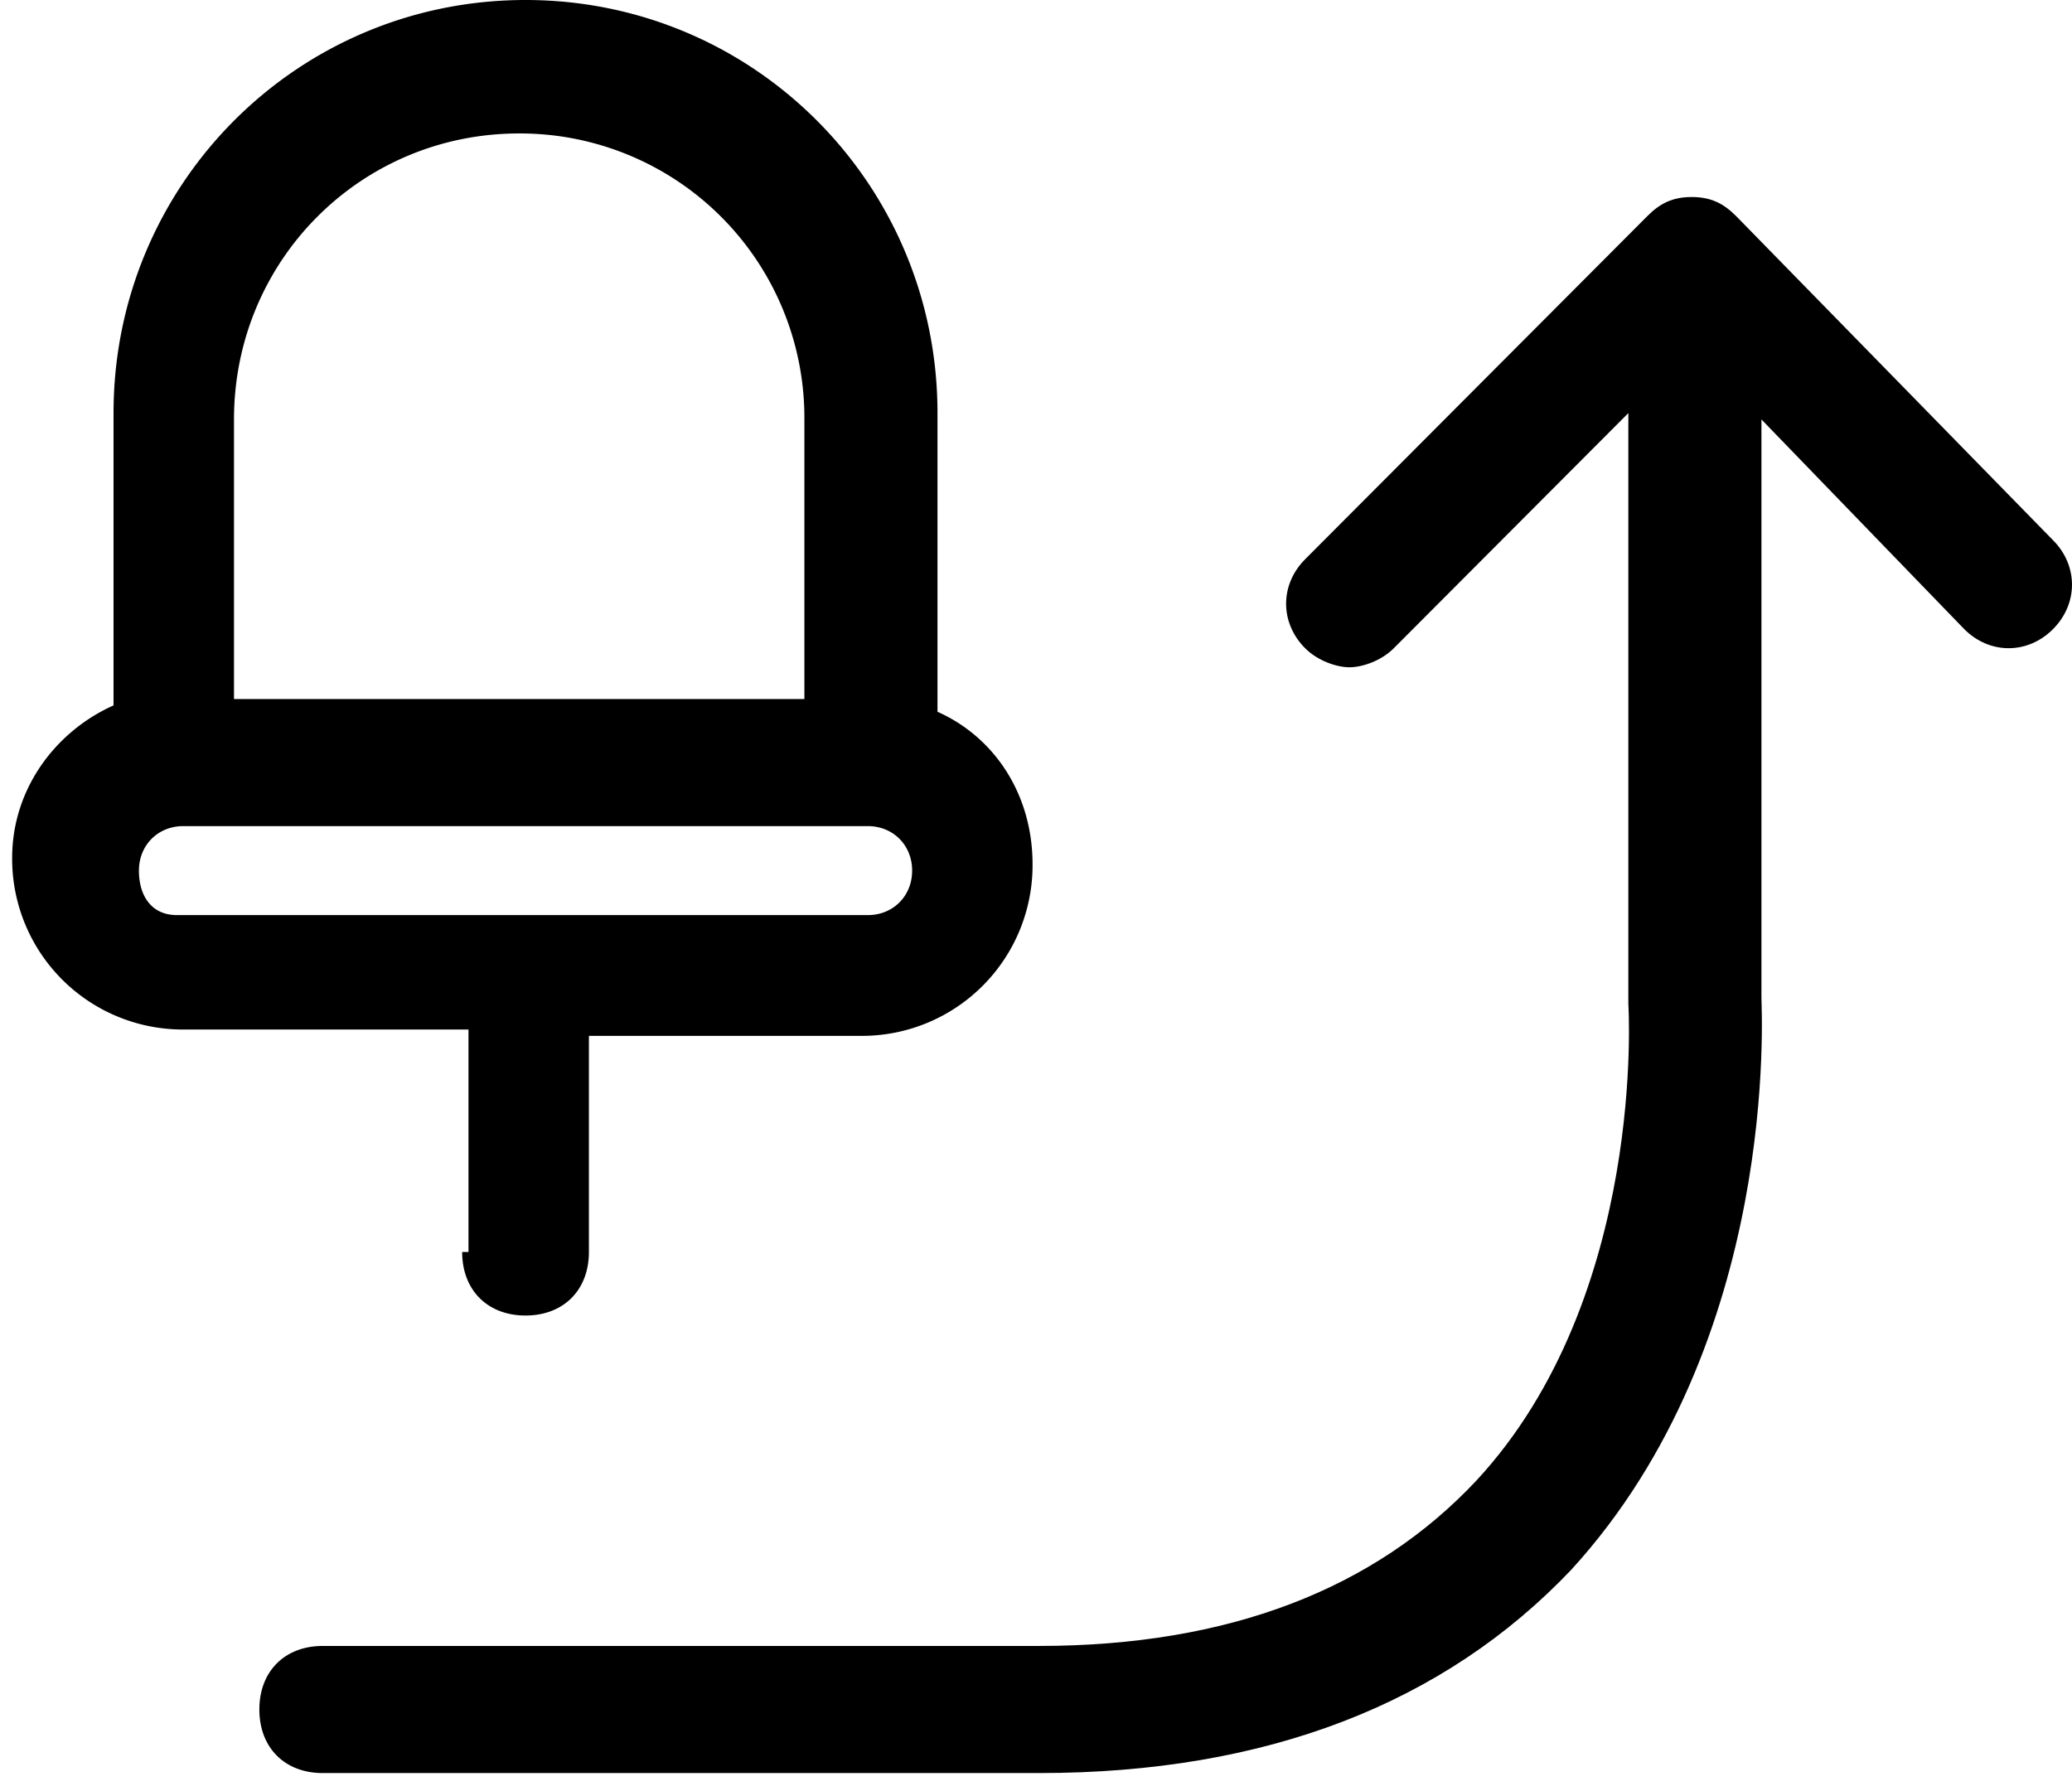 <svg xmlns="http://www.w3.org/2000/svg" width="59" height="51" fill="none"><path fill="#000" d="M13.16 35.65c0 1.086.722 1.81 1.804 1.81 1.083 0 1.805-.724 1.805-1.81v-6.153h7.76a4.859 4.859 0 004.873-4.886c0-1.99-1.082-3.62-2.707-4.343v-8.505C26.695 5.248 21.462 0 14.965 0 8.466 0 3.233 5.248 3.233 11.763v8.324C1.61 20.81.346 22.439.346 24.43a4.86 4.86 0 004.873 4.886h8.121v6.334h-.18zM6.663 11.944c0-4.525 3.61-8.144 8.121-8.144a8.099 8.099 0 018.121 8.143v7.963H6.663v-7.962zM3.956 24.791c0-.724.541-1.267 1.263-1.267H24.71c.722 0 1.263.543 1.263 1.267 0 .724-.541 1.267-1.263 1.267H5.038c-.721 0-1.082-.543-1.082-1.267z"/><path fill="#000" d="M58.459 15.382l-9.024-9.23c-.361-.361-.722-.542-1.263-.542-.542 0-.903.18-1.264.543l-9.745 9.772c-.722.724-.722 1.81 0 2.533.36.362.902.543 1.263.543.361 0 .902-.18 1.263-.543l6.678-6.695v16.83s.541 8.323-4.331 13.571c-2.888 3.077-7.039 4.705-12.453 4.705H9.189c-1.082 0-1.804.724-1.804 1.81s.722 1.81 1.804 1.81h20.394c6.497 0 11.55-1.99 15.16-5.791 5.955-6.515 5.414-15.925 5.414-16.287V11.944l5.775 5.971c.722.724 1.805.724 2.527 0 .721-.723.721-1.81 0-2.533z"/></svg>